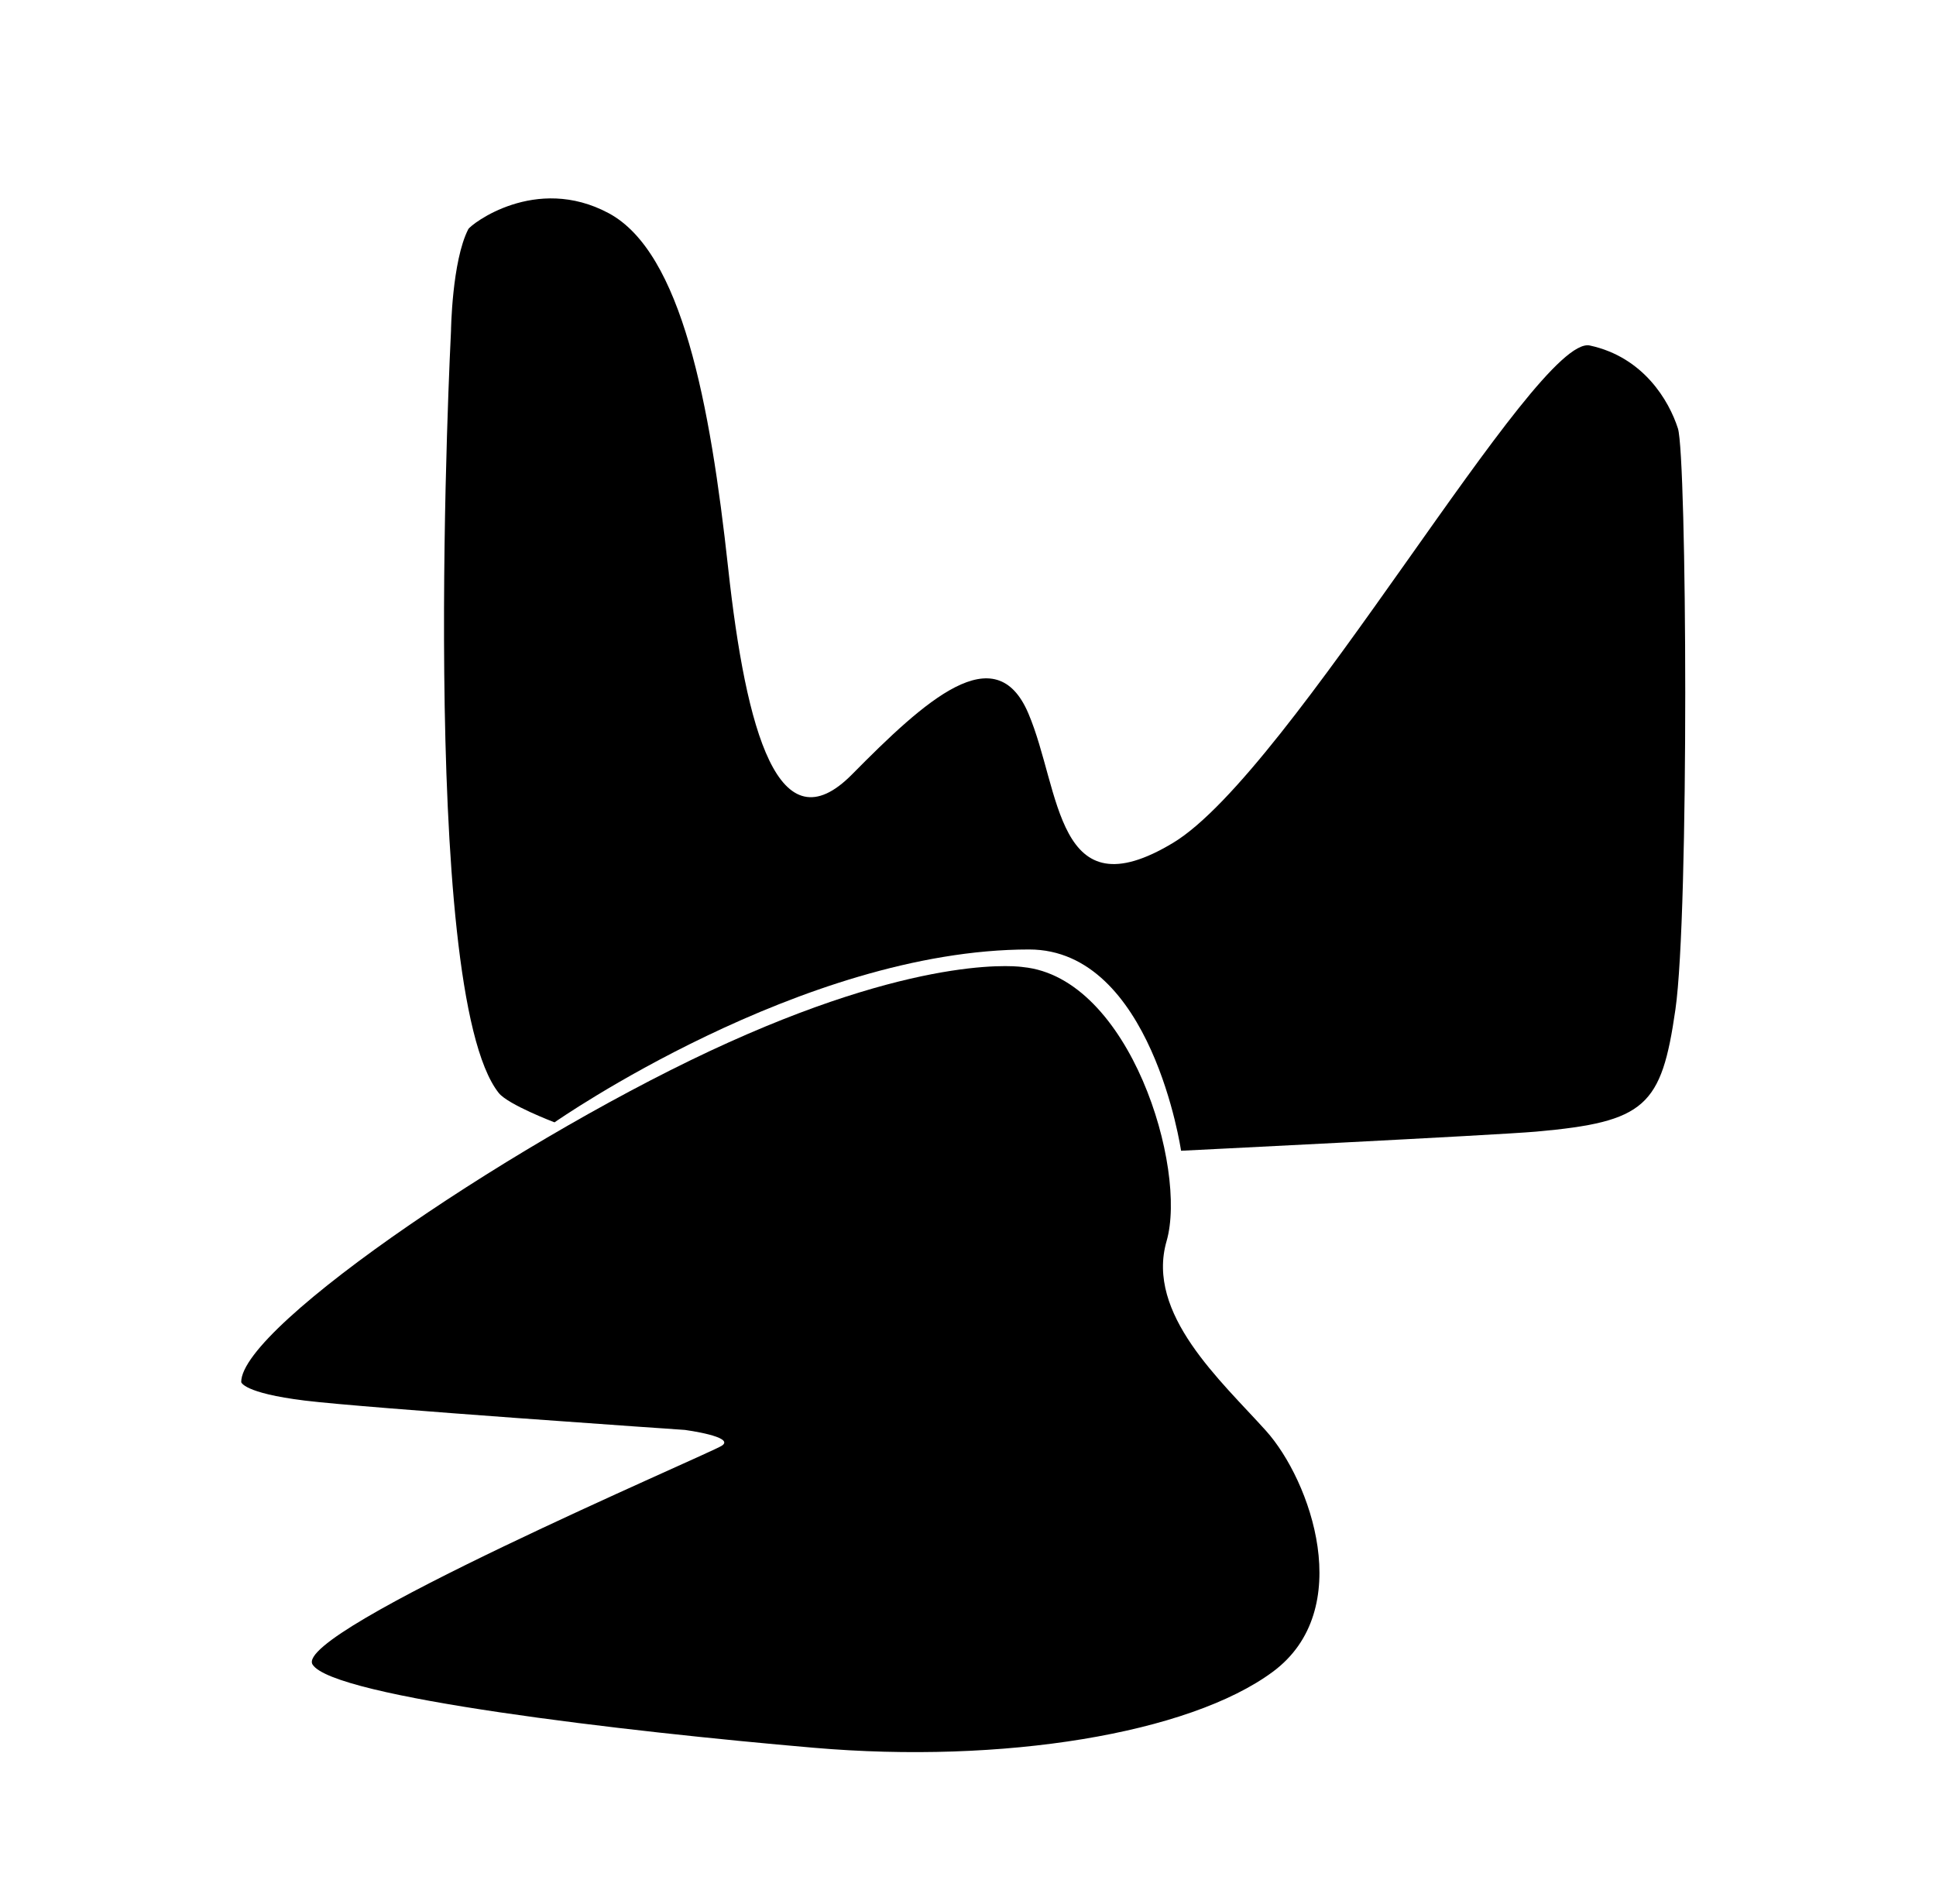 <svg xmlns="http://www.w3.org/2000/svg" xmlns:xlink="http://www.w3.org/1999/xlink" id="Livello_1" x="0px" y="0px" viewBox="0 0 2419.8 2380.2" style="enable-background:new 0 0 2419.8 2380.2;" xml:space="preserve">
<g>
	<path d="M585.3,286.5c3-5.8,84-69,175.5-20c91.4,49.1,126.9,238.1,149.3,443.4c22.4,205.4,63.4,350.8,154.9,258.1   c91.6-92.7,179.2-172.7,220.3-76.3c41,96.3,33.6,250.8,181.1,161.8c147.4-89.1,453.5-636.2,520.7-621.6   c67.2,14.5,99,69.1,110.1,103.6c11.2,34.6,14.3,605.3-3.1,726.4c-17.4,121.2-37.3,140.5-174.2,152.7   c-51.3,4.5-443.7,23.9-443.7,23.9s-36.7-251.6-189.9-251.6c-283.9,0-593.2,216.1-593.2,216.1s-58.1-22.1-69.7-36.7   c-102.1-128.5-59.7-952.4-59.7-952.4S564.8,326.5,585.3,286.5z"></path>
</g>
<path d="M856.1,1787.5c0,0,63.9,8.5,46,19.8c-18,11.4-537.3,232.5-511.4,273.5c25.8,41,390.4,83.7,626.4,104  c236.1,20.4,469-17.5,573.7-94.9c104.7-77.4,47.5-239.1-8.5-301.4c-55.9-62.2-150.5-145.9-124.2-237  c26.3-91.1-45.7-329.5-179.5-342.6c0,0-116.6-19-367.7,94.1c-251.2,113-609.9,354.1-609.4,424.7c0,0,2.3,13.6,79.4,23.1  C458.1,1760.3,856.1,1787.5,856.1,1787.5z"></path>
</svg>